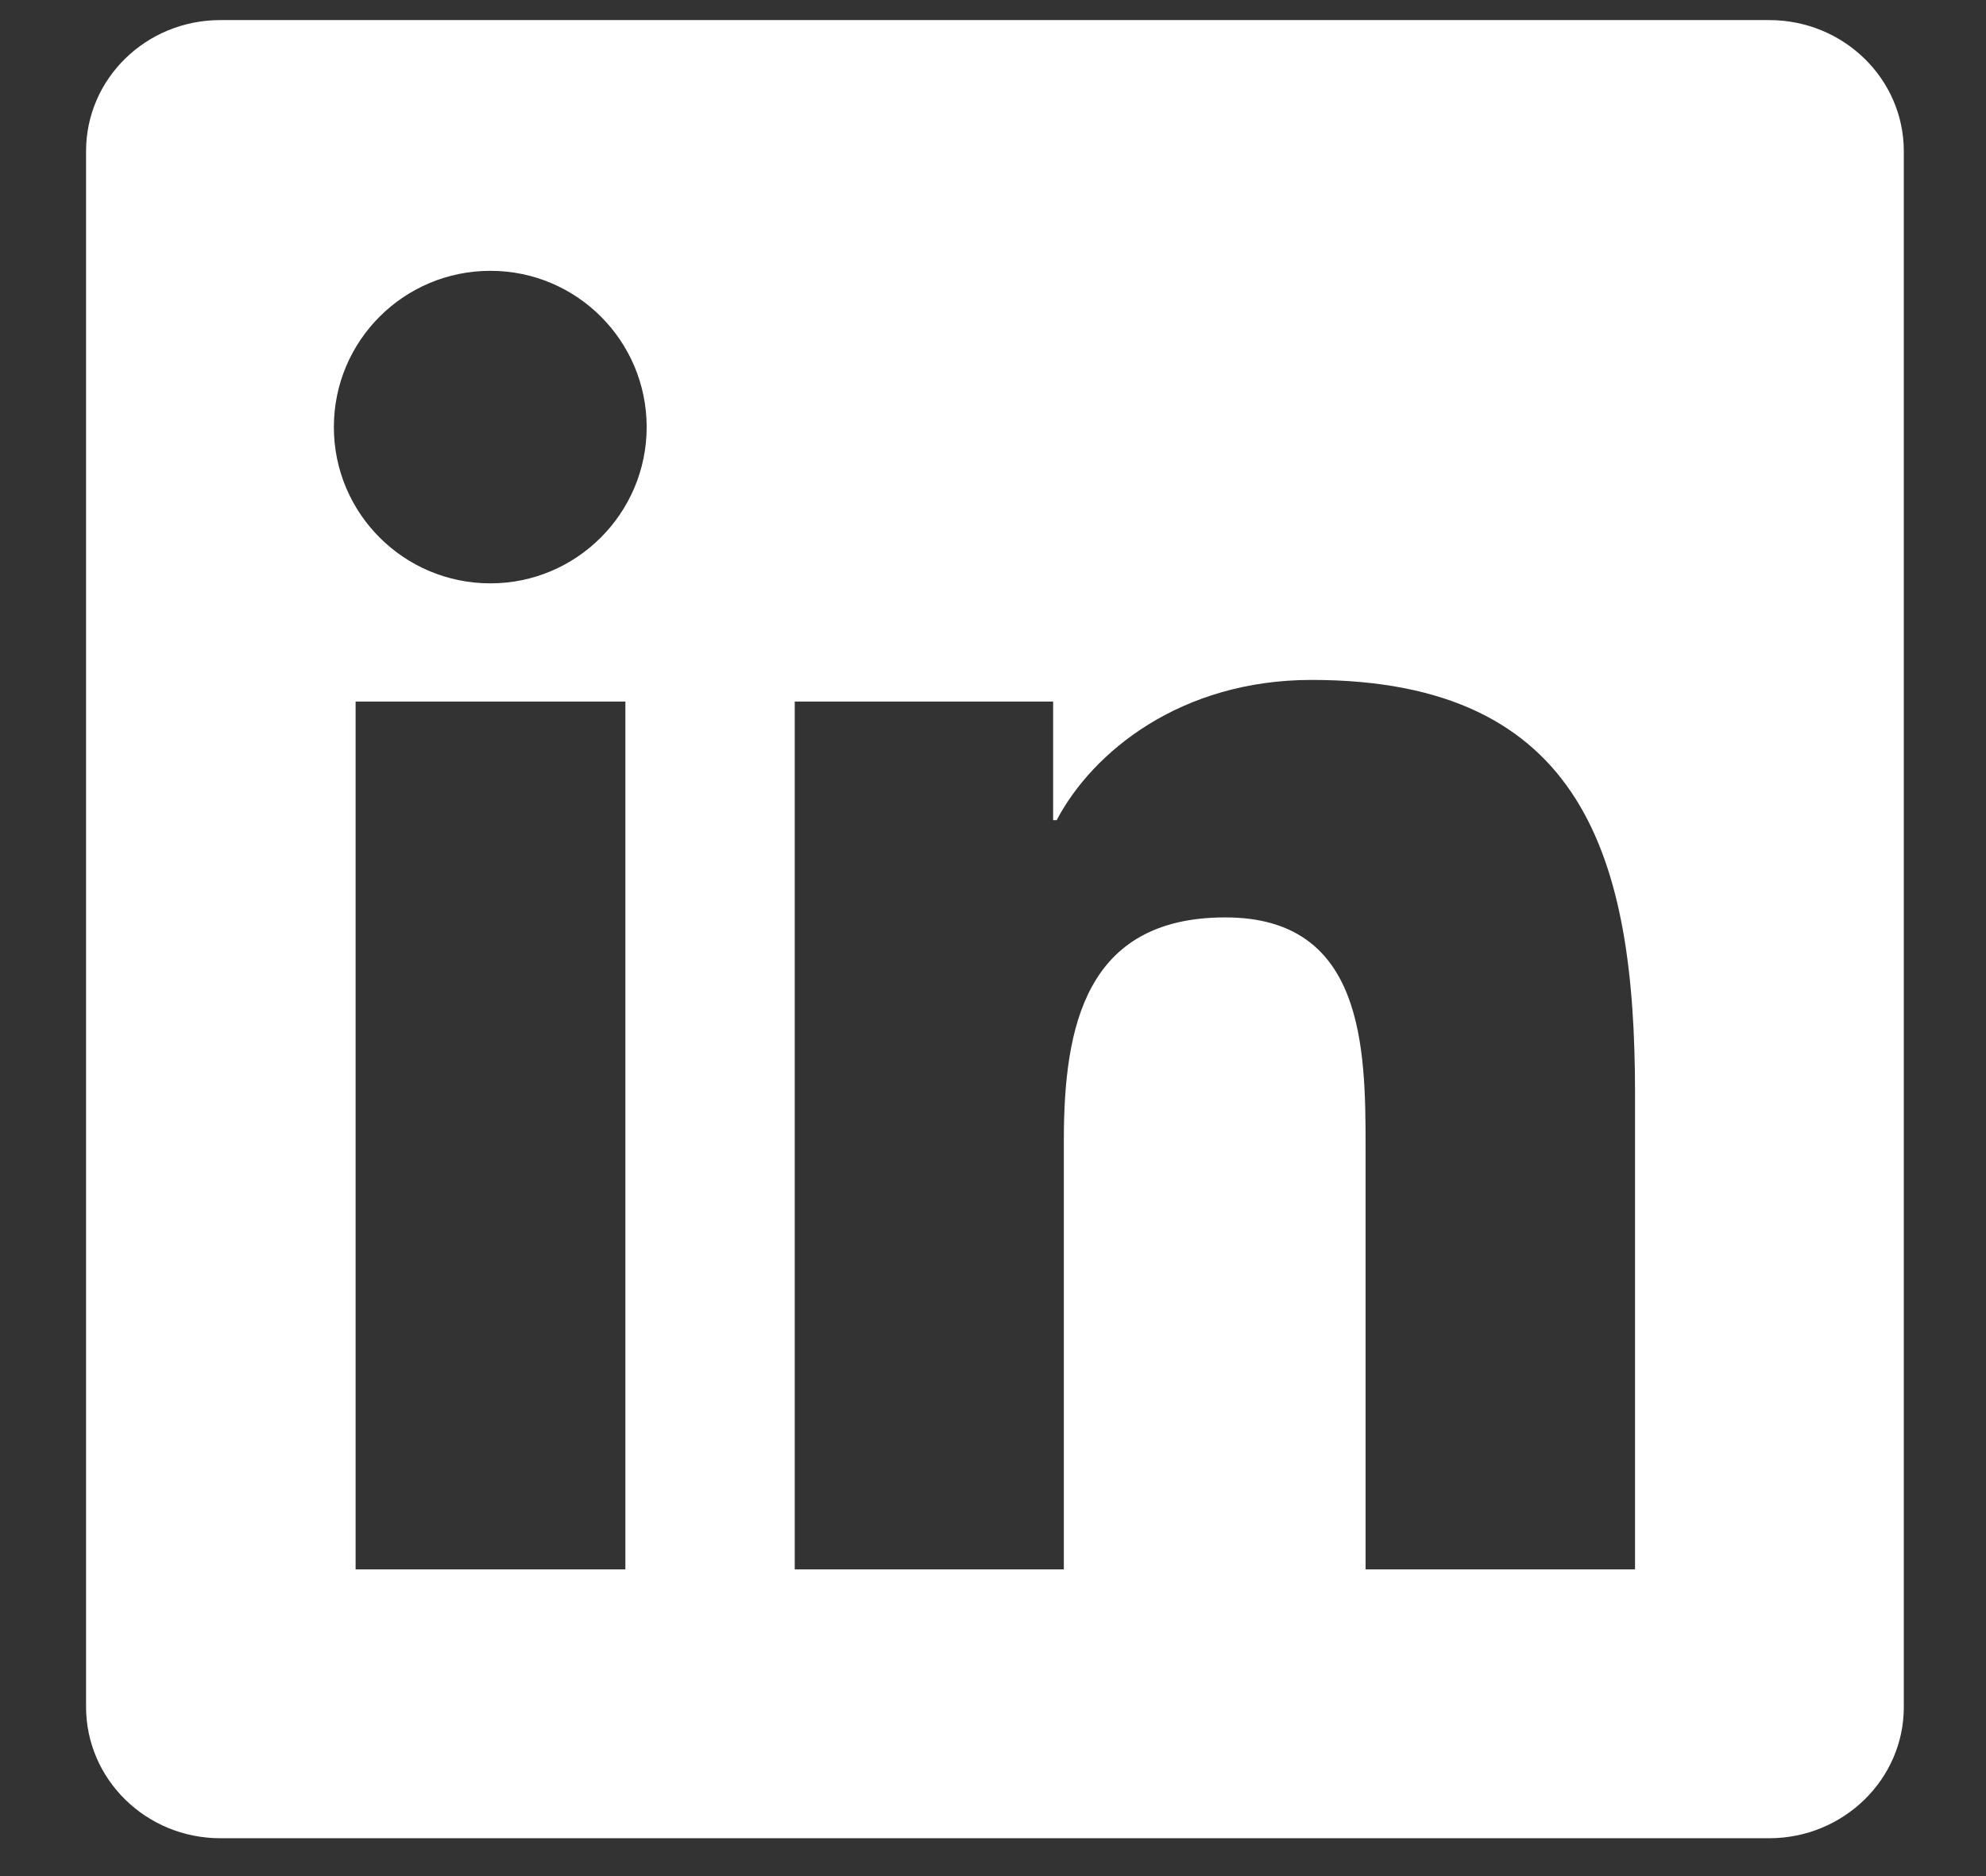 <svg width="18" height="17" viewBox="0 0 18 17" fill="none" xmlns="http://www.w3.org/2000/svg">
<rect x="0" y="0" width="18" height="17" fill="#333333" stroke="none"/>
<path d="M16.035 0.182H1.997C1.324 0.182 0.78 0.713 0.78 1.37V15.466C0.78 16.123 1.324 16.657 1.997 16.657H16.035C16.708 16.657 17.255 16.123 17.255 15.47V1.37C17.255 0.713 16.708 0.182 16.035 0.182ZM5.668 14.221H3.223V6.357H5.668V14.221ZM4.445 5.286C3.66 5.286 3.026 4.652 3.026 3.87C3.026 3.088 3.66 2.454 4.445 2.454C5.227 2.454 5.861 3.088 5.861 3.87C5.861 4.649 5.227 5.286 4.445 5.286ZM14.819 14.221H12.377V10.399C12.377 9.488 12.361 8.313 11.106 8.313C9.835 8.313 9.642 9.308 9.642 10.334V14.221H7.203V6.357H9.545V7.432H9.577C9.902 6.814 10.7 6.161 11.888 6.161C14.362 6.161 14.819 7.789 14.819 9.906V14.221Z" fill="white"/>
</svg>
